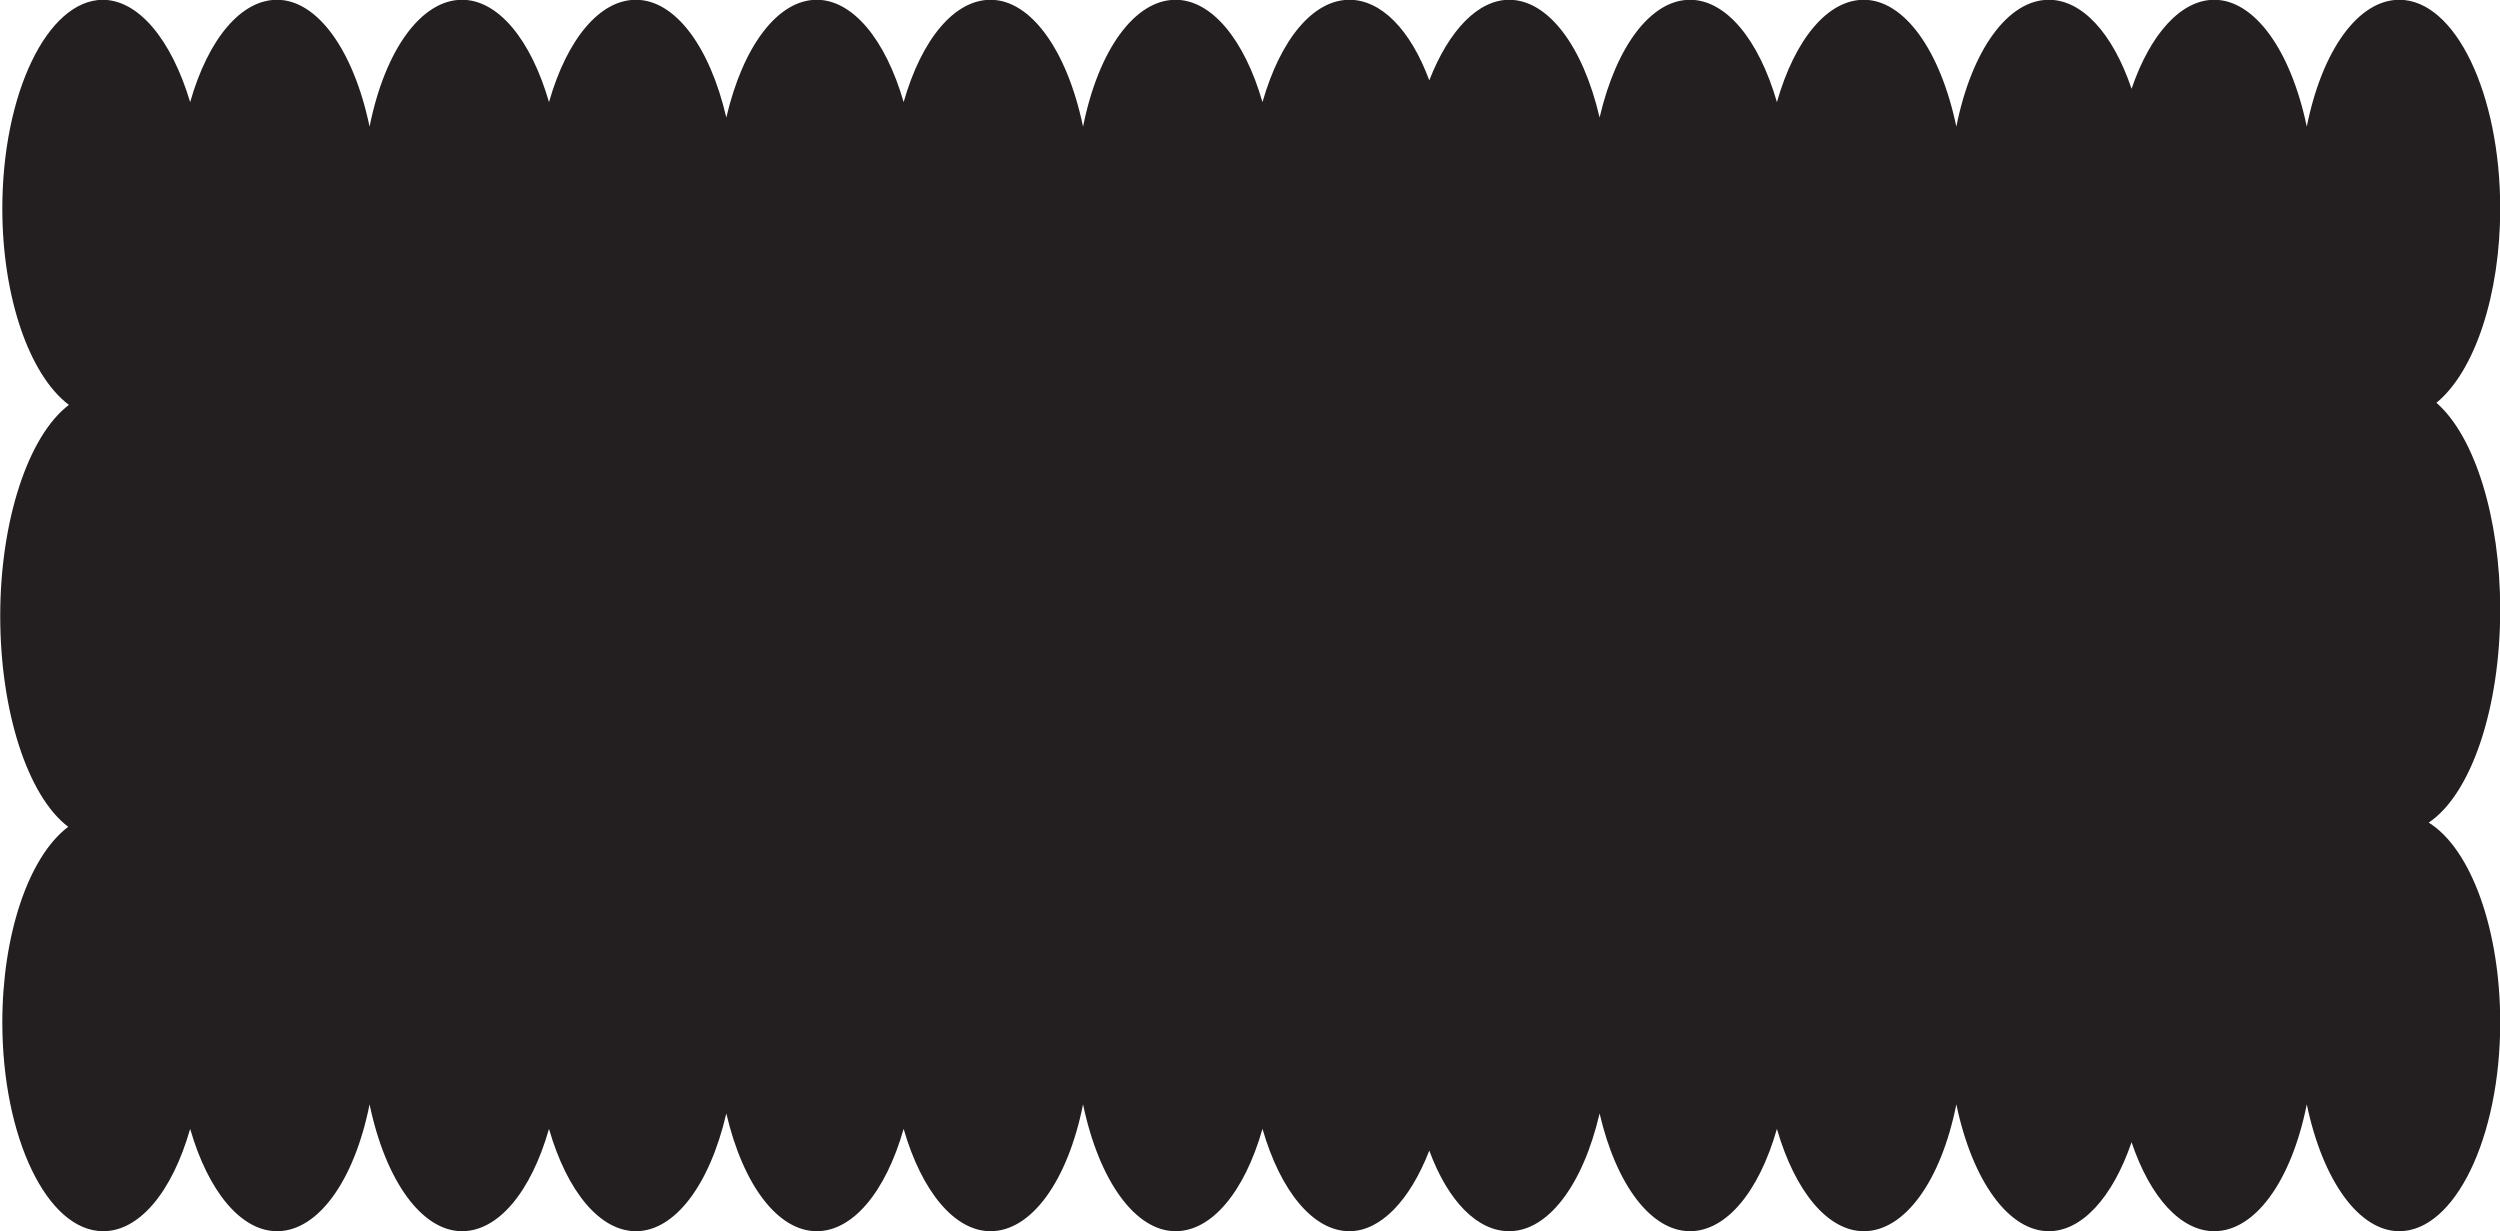 <?xml version="1.0" encoding="utf-8"?>
<!-- Generator: Adobe Illustrator 24.3.0, SVG Export Plug-In . SVG Version: 6.00 Build 0)  -->
<svg version="1.1"
	 id="svg6907" inkscape:version="1.0 (4035a4fb49, 2020-05-01)" sodipodi:docname="Nickelodeon 1984 (Doily).svg" xmlns:cc="http://creativecommons.org/ns#" xmlns:dc="http://purl.org/dc/elements/1.1/" xmlns:inkscape="http://www.inkscape.org/namespaces/inkscape" xmlns:rdf="http://www.w3.org/1999/02/22-rdf-syntax-ns#" xmlns:sodipodi="http://sodipodi.sourceforge.net/DTD/sodipodi-0.dtd" xmlns:svg="http://www.w3.org/2000/svg"
	 xmlns="http://www.w3.org/2000/svg" xmlns:xlink="http://www.w3.org/1999/xlink" x="0px" y="0px" viewBox="0 0 356.7 175.7"
	 style="enable-background:new 0 0 356.7 175.7;" xml:space="preserve">
<style type="text/css">
	.st0{fill:#231F20;}
</style>
<sodipodi:namedview  bordercolor="#666666" borderopacity="1.0" id="base" inkscape:current-layer="layer1" inkscape:cx="43.626724" inkscape:cy="10.539026" inkscape:document-rotation="0" inkscape:document-units="mm" inkscape:pageopacity="0.0" inkscape:pageshadow="2" inkscape:window-height="1001" inkscape:window-maximized="1" inkscape:window-width="1920" inkscape:window-x="-9" inkscape:window-y="-9" inkscape:zoom="14.291667" pagecolor="#ffffff" showgrid="false">
	</sodipodi:namedview>
<g id="layer1" transform="translate(-55.669,-119.131)" inkscape:groupmode="layer" inkscape:label="Layer 1">
	<g id="g7703">
		<path id="path7484" sodipodi:nodetypes="ccccccccccccccccccccccccccccccscscccccscscccccccscccccccccccccccsc" class="st0" d="
			M70.3,119.1c-7.9,0.1-14.3,13.4-14.3,29.8c0,12.5,3.8,23.7,9.5,28c-5.8,4.4-9.8,16.5-9.8,30.1c0,13.6,3.9,25.7,9.7,30.1
			c-5.7,4.3-9.4,15.5-9.4,27.9c0,16.4,6.4,29.8,14.4,29.8c5.1,0,9.8-5.5,12.4-14.6c2.6,9,7.3,14.6,12.4,14.6c5.8,0,11-7.1,13.2-18.1
			c2.3,11,7.5,18.1,13.2,18.1c5.1,0,9.8-5.5,12.4-14.6c2.6,9,7.3,14.6,12.4,14.6c5.5,0,10.5-6.5,12.9-16.8
			c2.4,10.3,7.4,16.8,12.9,16.8c5.1,0,9.8-5.5,12.4-14.6c2.6,9,7.3,14.6,12.4,14.6c5.8,0,11-7.1,13.2-18.1
			c2.3,11,7.5,18.1,13.2,18.1c5.1,0,9.8-5.5,12.4-14.6c2.6,9,7.3,14.6,12.4,14.6c4.4,0,8.6-4.3,11.4-11.5
			c2.7,7.3,6.9,11.5,11.4,11.5c5.5,0,10.5-6.5,12.9-16.8c2.4,10.3,7.4,16.8,12.9,16.8c5.1,0,9.8-5.5,12.4-14.6
			c2.6,9,7.3,14.6,12.4,14.6c5.8,0,11-7.1,13.2-18.1c2.3,11,7.5,18.1,13.2,18.1c4.7,0,9.1-4.8,11.8-12.7c2.7,8,7.1,12.7,11.8,12.7
			c5.8,0,11-7.1,13.2-18.1c2.3,11,7.5,18.1,13.2,18.1c7.9,0,14.4-13.3,14.4-29.8c0-13.1-4.1-24.7-10.2-28.5
			c6.1-4.1,10.2-16.4,10.2-30.4c0-13-3.6-24.7-9.1-29.5c5.5-4.5,9.1-15.5,9.1-27.7c0-16.4-6.4-29.8-14.4-29.8
			c-5.8,0-11,7.1-13.2,18.1c-2.3-11-7.5-18.1-13.2-18.1c-4.7,0-9.1,4.8-11.8,12.7c-2.7-8-7.1-12.7-11.8-12.7
			c-5.8,0-11,7.1-13.2,18.1c-2.3-11-7.5-18.1-13.2-18.1c-5.1,0-9.8,5.5-12.4,14.6c-2.6-9-7.3-14.6-12.4-14.6
			c-5.5,0-10.5,6.5-12.9,16.8c-2.4-10.3-7.4-16.8-12.9-16.8c-4.4,0-8.6,4.3-11.4,11.5c-2.7-7.3-6.9-11.5-11.4-11.5
			c-5.1,0-9.8,5.5-12.4,14.6c-2.6-9-7.3-14.6-12.4-14.6c-5.8,0-11,7.1-13.2,18.1c-2.3-11-7.5-18.1-13.2-18.1
			c-5.1,0-9.8,5.5-12.4,14.6c-2.6-9-7.3-14.6-12.4-14.6c-5.5,0-10.5,6.5-12.9,16.8c-2.4-10.3-7.4-16.8-12.9-16.8
			c-5.1,0-9.8,5.5-12.4,14.6c-2.6-9-7.3-14.6-12.4-14.6c-5.8,0-11,7.1-13.2,18.1c-2.3-11-7.5-18.1-13.2-18.1
			c-5.1,0-9.8,5.5-12.4,14.6C80.1,124.7,75.4,119.1,70.3,119.1C70.3,119.1,70.3,119.1,70.3,119.1L70.3,119.1z"/>
	</g>
</g>
</svg>
